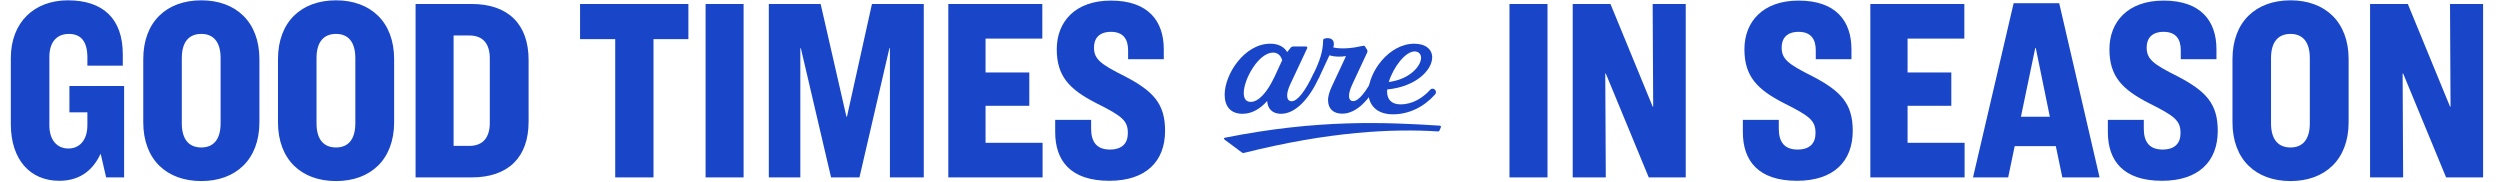 <svg width="768" height="56" viewBox="0 0 768 56" fill="none" xmlns="http://www.w3.org/2000/svg">
<path d="M20.845 0.1C31.565 0.1 37.725 5.62 37.725 16.74V20.18H26.845V17.62C26.845 12.82 24.925 10.42 21.165 10.42C17.325 10.42 15.165 13.06 15.165 17.46V38.5C15.165 42.98 17.485 45.62 21.005 45.62C24.445 45.62 26.845 43.06 26.845 38.42V34.5H21.325V26.42H38.125V54.5H32.605L30.925 47.22C28.925 51.46 25.325 55.54 18.205 55.54C9.325 55.54 3.325 49.14 3.325 38.1V17.86C3.325 6.74 10.605 0.1 20.845 0.1ZM61.85 0.1C72.41 0.1 79.69 6.66 79.69 18.18V37.54C79.69 49.06 72.41 55.62 61.85 55.62C51.21 55.62 44.01 49.06 44.01 37.54V18.18C44.01 6.66 51.21 0.1 61.85 0.1ZM61.85 10.42C58.09 10.42 55.85 12.82 55.85 17.86V37.86C55.85 42.9 58.09 45.3 61.85 45.3C65.53 45.3 67.77 42.9 67.77 37.86V17.86C67.77 12.82 65.53 10.42 61.85 10.42ZM103.237 0.1C113.797 0.1 121.077 6.66 121.077 18.18V37.54C121.077 49.06 113.797 55.62 103.237 55.62C92.597 55.62 85.397 49.06 85.397 37.54V18.18C85.397 6.66 92.597 0.1 103.237 0.1ZM103.237 10.42C99.477 10.42 97.237 12.82 97.237 17.86V37.86C97.237 42.9 99.477 45.3 103.237 45.3C106.917 45.3 109.157 42.9 109.157 37.86V17.86C109.157 12.82 106.917 10.42 103.237 10.42ZM127.665 1.22H144.865C156.145 1.22 162.385 7.46 162.385 18.42V37.38C162.385 48.34 156.145 54.5 144.865 54.5H127.665V1.22ZM139.345 10.9V44.82H144.145C148.545 44.82 150.465 42.02 150.465 37.78V17.94C150.465 13.62 148.545 10.9 144.145 10.9H139.345ZM178.194 1.22H211.474V12.02H200.754V54.5H188.994V12.02H178.194V1.22ZM216.755 1.22H228.435V54.5H216.755V1.22ZM236.183 1.22H252.103L260.023 35.86H260.183L267.863 1.22H283.783V54.5H273.383V14.82H273.223L264.023 54.5H255.303L246.023 14.82H245.863V54.5H236.183V1.22ZM291.321 1.22H320.201V11.86H302.761V22.26H316.201V32.5H302.761V43.86H320.281V54.5H291.321V1.22ZM341.273 0.18C352.713 0.18 357.513 6.42 357.513 15.14V18.18H346.553V15.46C346.553 12.1 345.113 9.78 341.273 9.78C337.673 9.78 336.073 11.78 336.073 14.58C336.073 18.18 338.073 19.7 345.593 23.46C354.313 28.02 357.913 31.86 357.913 40.18C357.913 49.62 351.993 55.54 340.793 55.54C328.793 55.54 324.153 49.3 324.153 40.58V36.82H335.193V39.54C335.193 43.54 336.873 45.94 340.953 45.94C344.713 45.94 346.473 44.02 346.473 40.9C346.473 37.06 344.793 35.7 336.793 31.7C328.473 27.46 324.633 23.38 324.633 15.14C324.633 6.66 330.313 0.18 341.273 0.18Z" fill="#1946C8"/>
<path d="M381.501 46.84L376.199 42.899C375.869 42.622 375.963 42.34 376.38 42.29C404.8 36.616 425.318 37.527 442.282 38.597C442.609 38.641 442.75 38.876 442.613 39.158L442.244 40.003C442.152 40.235 442.011 40.378 441.871 40.381C427.897 39.477 408.42 40.383 382.104 46.982C381.87 47.028 381.681 46.986 381.495 46.845L381.501 46.84Z" fill="#1946C8"/>
<g clip-path="url(#clip0_14078_74239)">
<path d="M376.216 29.092C376.216 22.785 382.282 13.425 390.236 13.425C392.726 13.425 394.494 14.389 395.418 15.996L396.583 14.55C396.583 14.55 396.985 14.269 397.226 14.269H401.162C401.484 14.269 401.685 14.51 401.564 14.831L396.342 25.959C395.699 27.365 395.418 28.45 395.418 29.333C395.418 30.498 395.94 31.101 396.784 31.101C398.551 31.101 400.881 28.128 403.332 22.986C403.774 22.022 405.662 22.826 405.18 23.87C402.247 30.217 398.069 34.957 393.53 34.957C390.878 34.957 389.432 33.431 389.272 31.02C387.303 33.27 384.732 34.957 381.719 34.957C377.863 34.957 376.216 32.467 376.216 29.092ZM391.441 23.79L393.891 18.487C393.409 16.88 392.365 16.157 391.079 16.157C386.701 16.157 382.081 24.272 382.081 28.57C382.081 30.217 382.724 31.302 384.25 31.302C386.62 31.302 389.312 28.329 391.441 23.749V23.79Z" fill="#1946C8"/>
<path d="M407.951 30.9C407.951 29.695 408.352 28.248 409.116 26.601L413.494 17.241C411.486 17.523 409.919 17.442 408.393 17L405.219 23.829C404.898 24.552 402.969 23.87 403.371 22.946C405.54 18.567 406.424 15.675 406.464 12.381C406.464 12.139 406.625 11.939 406.866 11.858C408.875 11.296 410.281 12.34 409.598 14.59C412.289 15.152 415.583 14.791 418.797 14.068C419.038 14.028 419.239 14.068 419.359 14.309L420.002 15.353C420.002 15.353 420.163 15.795 420.042 16.036L415.423 25.918C414.74 27.405 414.418 28.57 414.418 29.453C414.418 30.498 414.9 31.06 415.664 31.06C417.431 31.06 419.801 28.088 422.332 22.946C422.774 21.982 424.662 22.785 424.18 23.829C421.047 30.297 416.909 34.917 412.329 34.917C409.678 34.917 407.991 33.471 407.991 30.86L407.951 30.9Z" fill="#1946C8"/>
<path d="M420.365 28.409C420.365 22.142 426.672 13.425 434.465 13.425C438.081 13.425 439.969 15.273 439.969 17.603C439.969 21.419 435.189 26.602 426.15 27.485C426.11 27.726 426.11 27.927 426.11 28.128C426.11 30.378 427.315 32.065 430.247 32.065C433.622 32.065 436.876 30.337 439.366 27.566C440.25 26.602 441.777 27.967 440.853 29.012C437.438 32.828 432.899 35.118 427.877 35.118C422.856 35.118 420.365 32.185 420.365 28.369V28.409ZM436.554 17.764C436.554 16.599 435.751 15.795 434.586 15.795C431.734 15.795 428.038 20.616 426.632 25.196C433.3 24.312 436.554 20.134 436.554 17.764Z" fill="#1946C8"/>
</g>
<path d="M463.709 1.22H475.389V54.5H463.709V1.22ZM483.138 1.22H494.738L507.698 32.74H507.858L507.698 1.22H517.858V54.5H506.498L493.298 22.58H493.138L493.298 54.5H483.138V1.22ZM552.525 0.18C563.965 0.18 568.765 6.42 568.765 15.14V18.18H557.805V15.46C557.805 12.1 556.365 9.78 552.525 9.78C548.925 9.78 547.325 11.78 547.325 14.58C547.325 18.18 549.325 19.7 556.845 23.46C565.565 28.02 569.165 31.86 569.165 40.18C569.165 49.62 563.245 55.54 552.045 55.54C540.045 55.54 535.405 49.3 535.405 40.58V36.82H546.445V39.54C546.445 43.54 548.125 45.94 552.205 45.94C555.965 45.94 557.725 44.02 557.725 40.9C557.725 37.06 556.045 35.7 548.045 31.7C539.725 27.46 535.885 23.38 535.885 15.14C535.885 6.66 541.565 0.18 552.525 0.18ZM574.566 1.22H603.446V11.86H586.006V22.26H599.446V32.5H586.006V43.86H603.526V54.5H574.566V1.22ZM633.549 54.5L631.549 44.9H618.909L616.909 54.5H606.109L618.589 0.98H632.589L644.989 54.5H633.549ZM625.229 14.74L620.829 35.86H629.709L625.389 14.74H625.229ZM664.656 0.18C676.096 0.18 680.896 6.42 680.896 15.14V18.18H669.936V15.46C669.936 12.1 668.496 9.78 664.656 9.78C661.056 9.78 659.456 11.78 659.456 14.58C659.456 18.18 661.456 19.7 668.976 23.46C677.696 28.02 681.296 31.86 681.296 40.18C681.296 49.62 675.376 55.54 664.176 55.54C652.176 55.54 647.536 49.3 647.536 40.58V36.82H658.576V39.54C658.576 43.54 660.256 45.94 664.336 45.94C668.096 45.94 669.856 44.02 669.856 40.9C669.856 37.06 668.176 35.7 660.176 31.7C651.856 27.46 648.016 23.38 648.016 15.14C648.016 6.66 653.696 0.18 664.656 0.18ZM703.657 0.1C714.217 0.1 721.497 6.66 721.497 18.18V37.54C721.497 49.06 714.217 55.62 703.657 55.62C693.017 55.62 685.817 49.06 685.817 37.54V18.18C685.817 6.66 693.017 0.1 703.657 0.1ZM703.657 10.42C699.897 10.42 697.657 12.82 697.657 17.86V37.86C697.657 42.9 699.897 45.3 703.657 45.3C707.337 45.3 709.577 42.9 709.577 37.86V17.86C709.577 12.82 707.337 10.42 703.657 10.42ZM728.085 1.22H739.685L752.645 32.74H752.805L752.645 1.22H762.805V54.5H751.445L738.245 22.58H738.085L738.245 54.5H728.085V1.22Z" fill="#1946C8"/>
<defs>
<clipPath id="clip0_14078_74239">
<rect width="64.917" height="23.38" fill="white" transform="translate(376.216 11.778)"/>
</clipPath>
</defs>
</svg>
